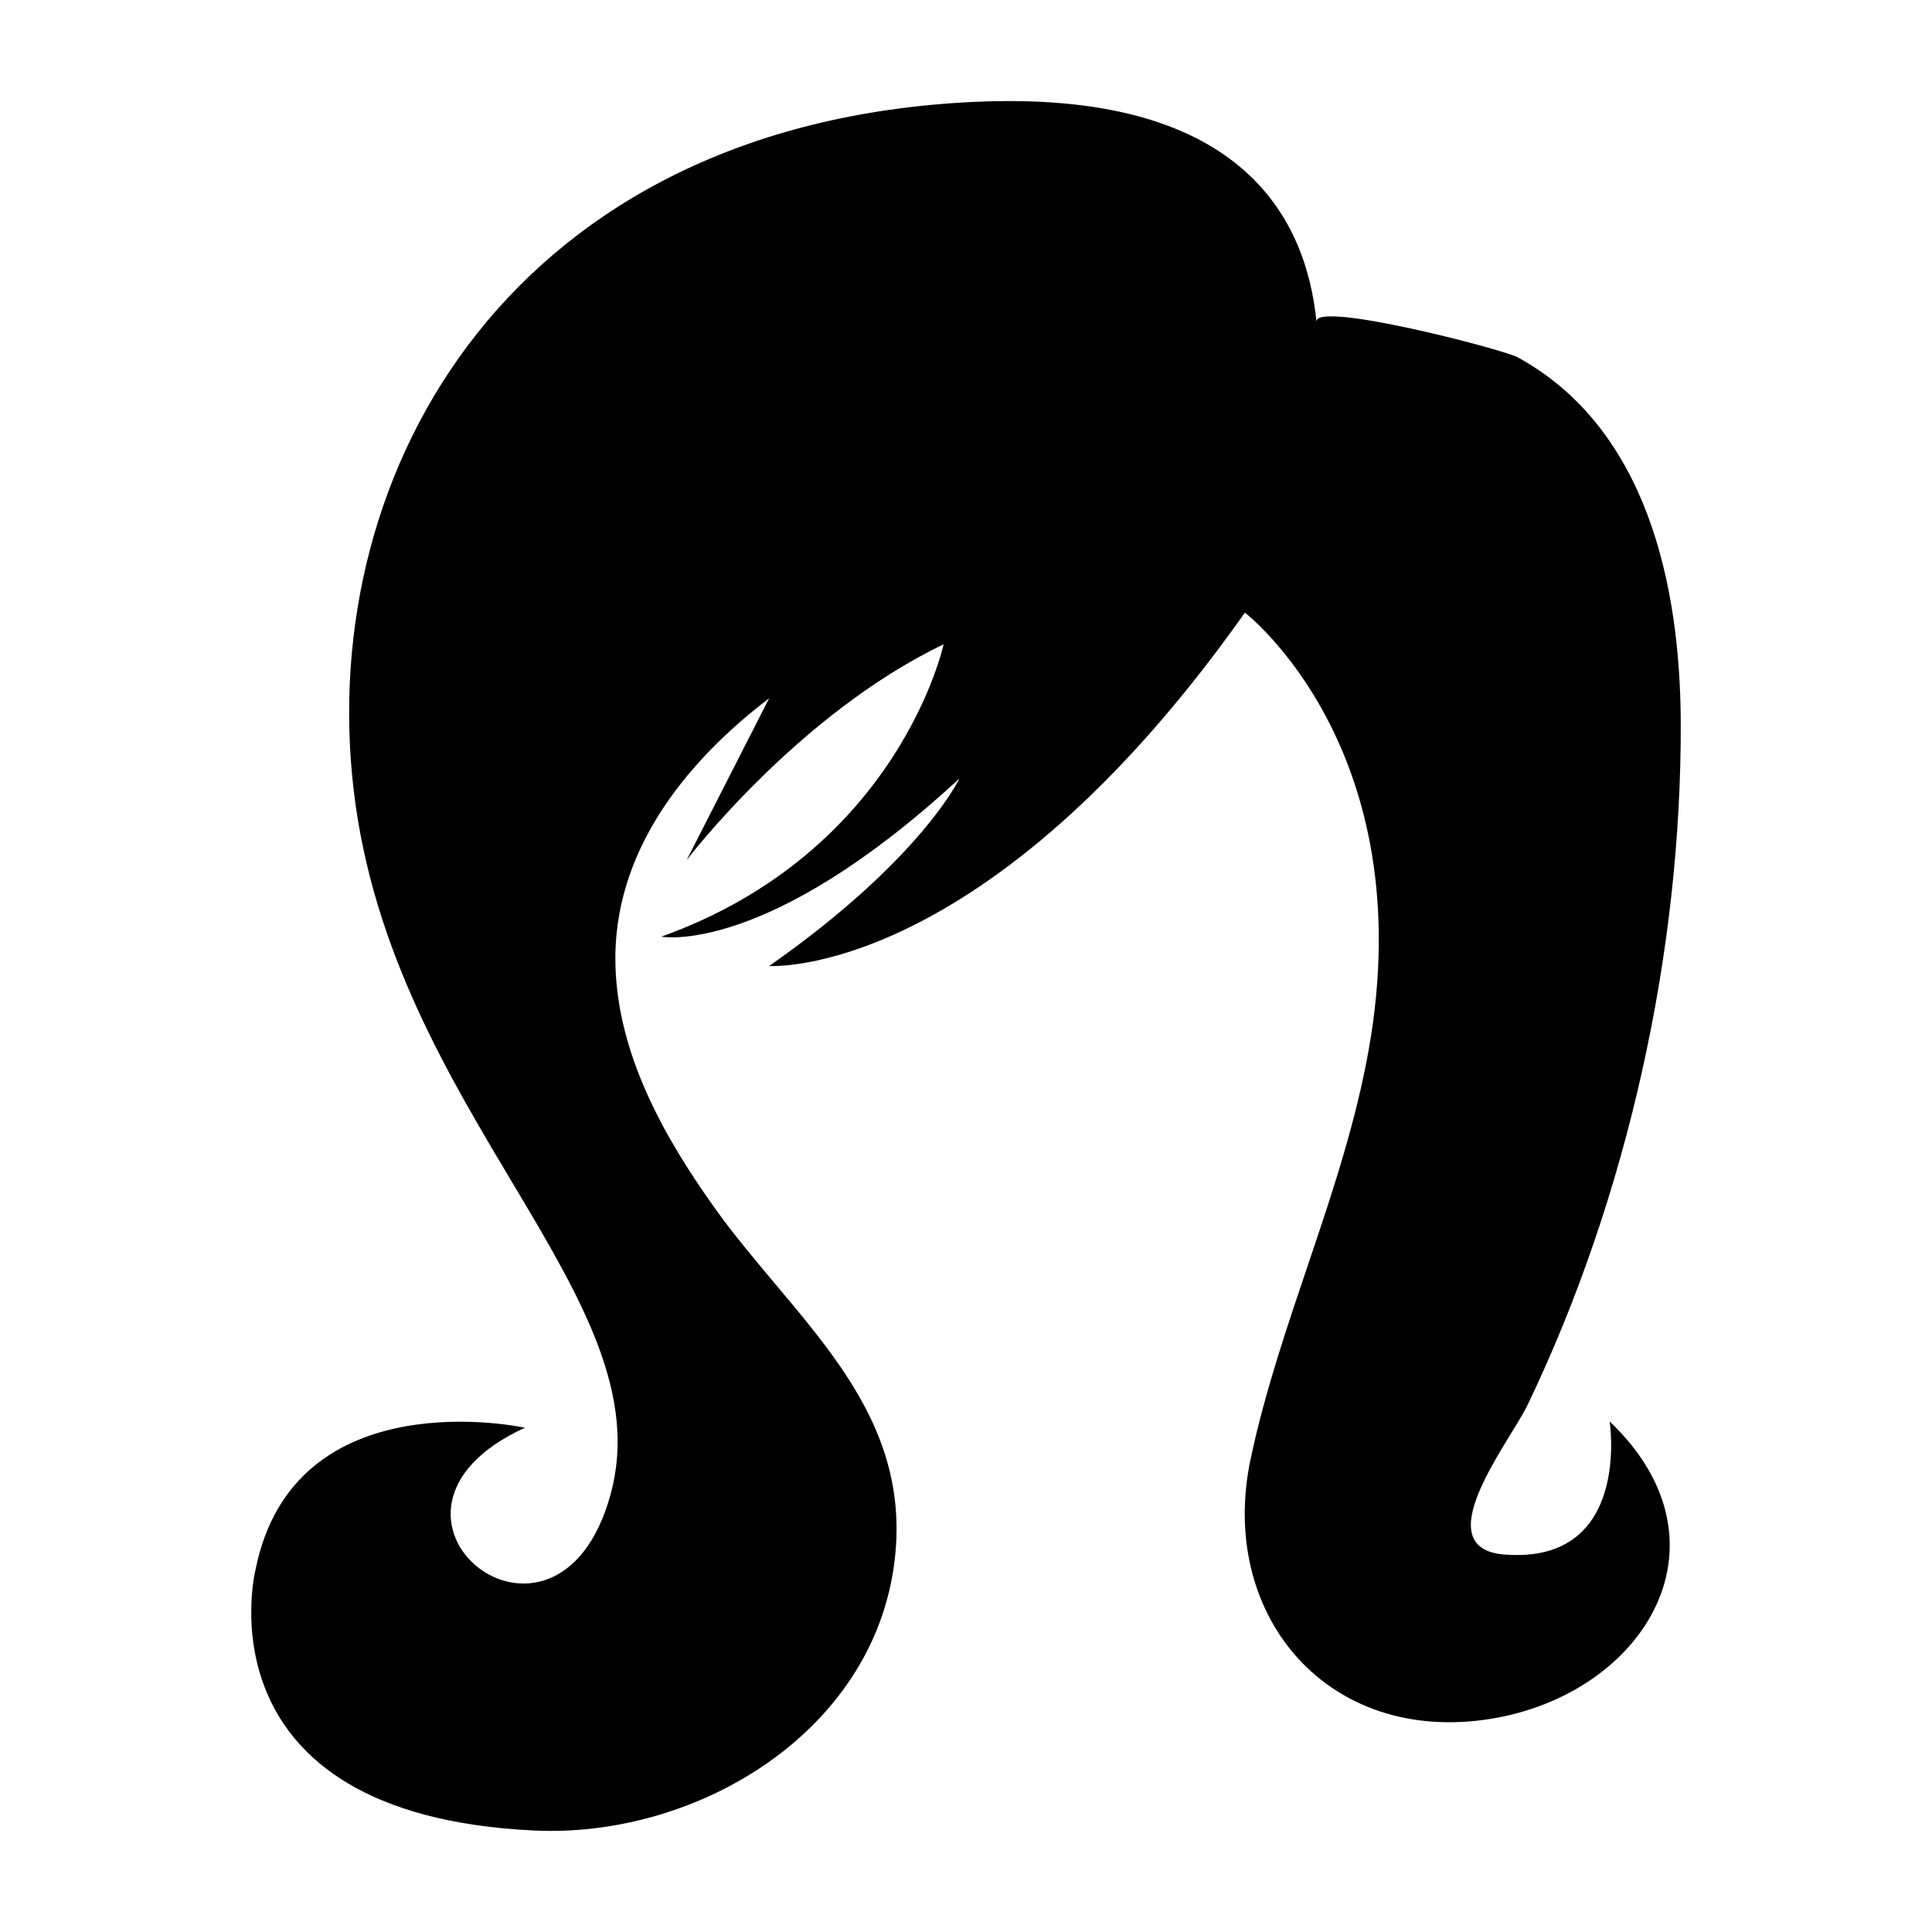 <?xml version="1.0" encoding="UTF-8"?>
<!-- Uploaded to: SVG Repo, www.svgrepo.com, Generator: SVG Repo Mixer Tools -->
<svg fill="#000000" width="800px" height="800px" version="1.1" viewBox="144 144 512 512" xmlns="http://www.w3.org/2000/svg">
 <path d="m542.84 555.99c-21.422-1.605 1.328-29.992 5.941-39.586 26.449-55.02 40.887-120.01 40.633-181.11-0.148-36.098-8.875-77.754-43.172-96.586-3.906-2.144-53.926-15.125-53.363-9.445-2.809-28.426-20.863-61.66-91.246-58.238-121.04 5.883-173.99 96.66-163.9 182.39 10.086 85.734 82.371 134.48 68.082 186.6s-72.285 5.043-22.695-17.652c0 0-61.359-13.449-71.445 37.824 0 0-15.969 64.719 73.965 68.922 43.566 2.035 91.285-26.738 95.652-73.484 3.707-39.664-27.086-62.348-47.953-91.59-13.422-18.812-25.609-40.574-26.242-64.258-0.789-29.633 18.223-53.559 40.742-70.734l-21.855 42.867s29.418-38.664 68.082-57.156c0 0-11.75 54.887-74.809 77.465 0 0 27.738 5.406 79.008-41.91 0 0-10.086 21.461-50.43 49.691 0 0 57.156 3.856 126.08-93.648 0 0 47.07 36.141 32.781 115.99-6.672 37.281-23.453 71.465-31.266 108.3-8.582 40.477 19.223 74.699 61.477 69.184 41.809-5.457 68.188-46.215 33.664-79.145 0.012-0.004 5.894 37.82-27.727 35.301z"/>
</svg>